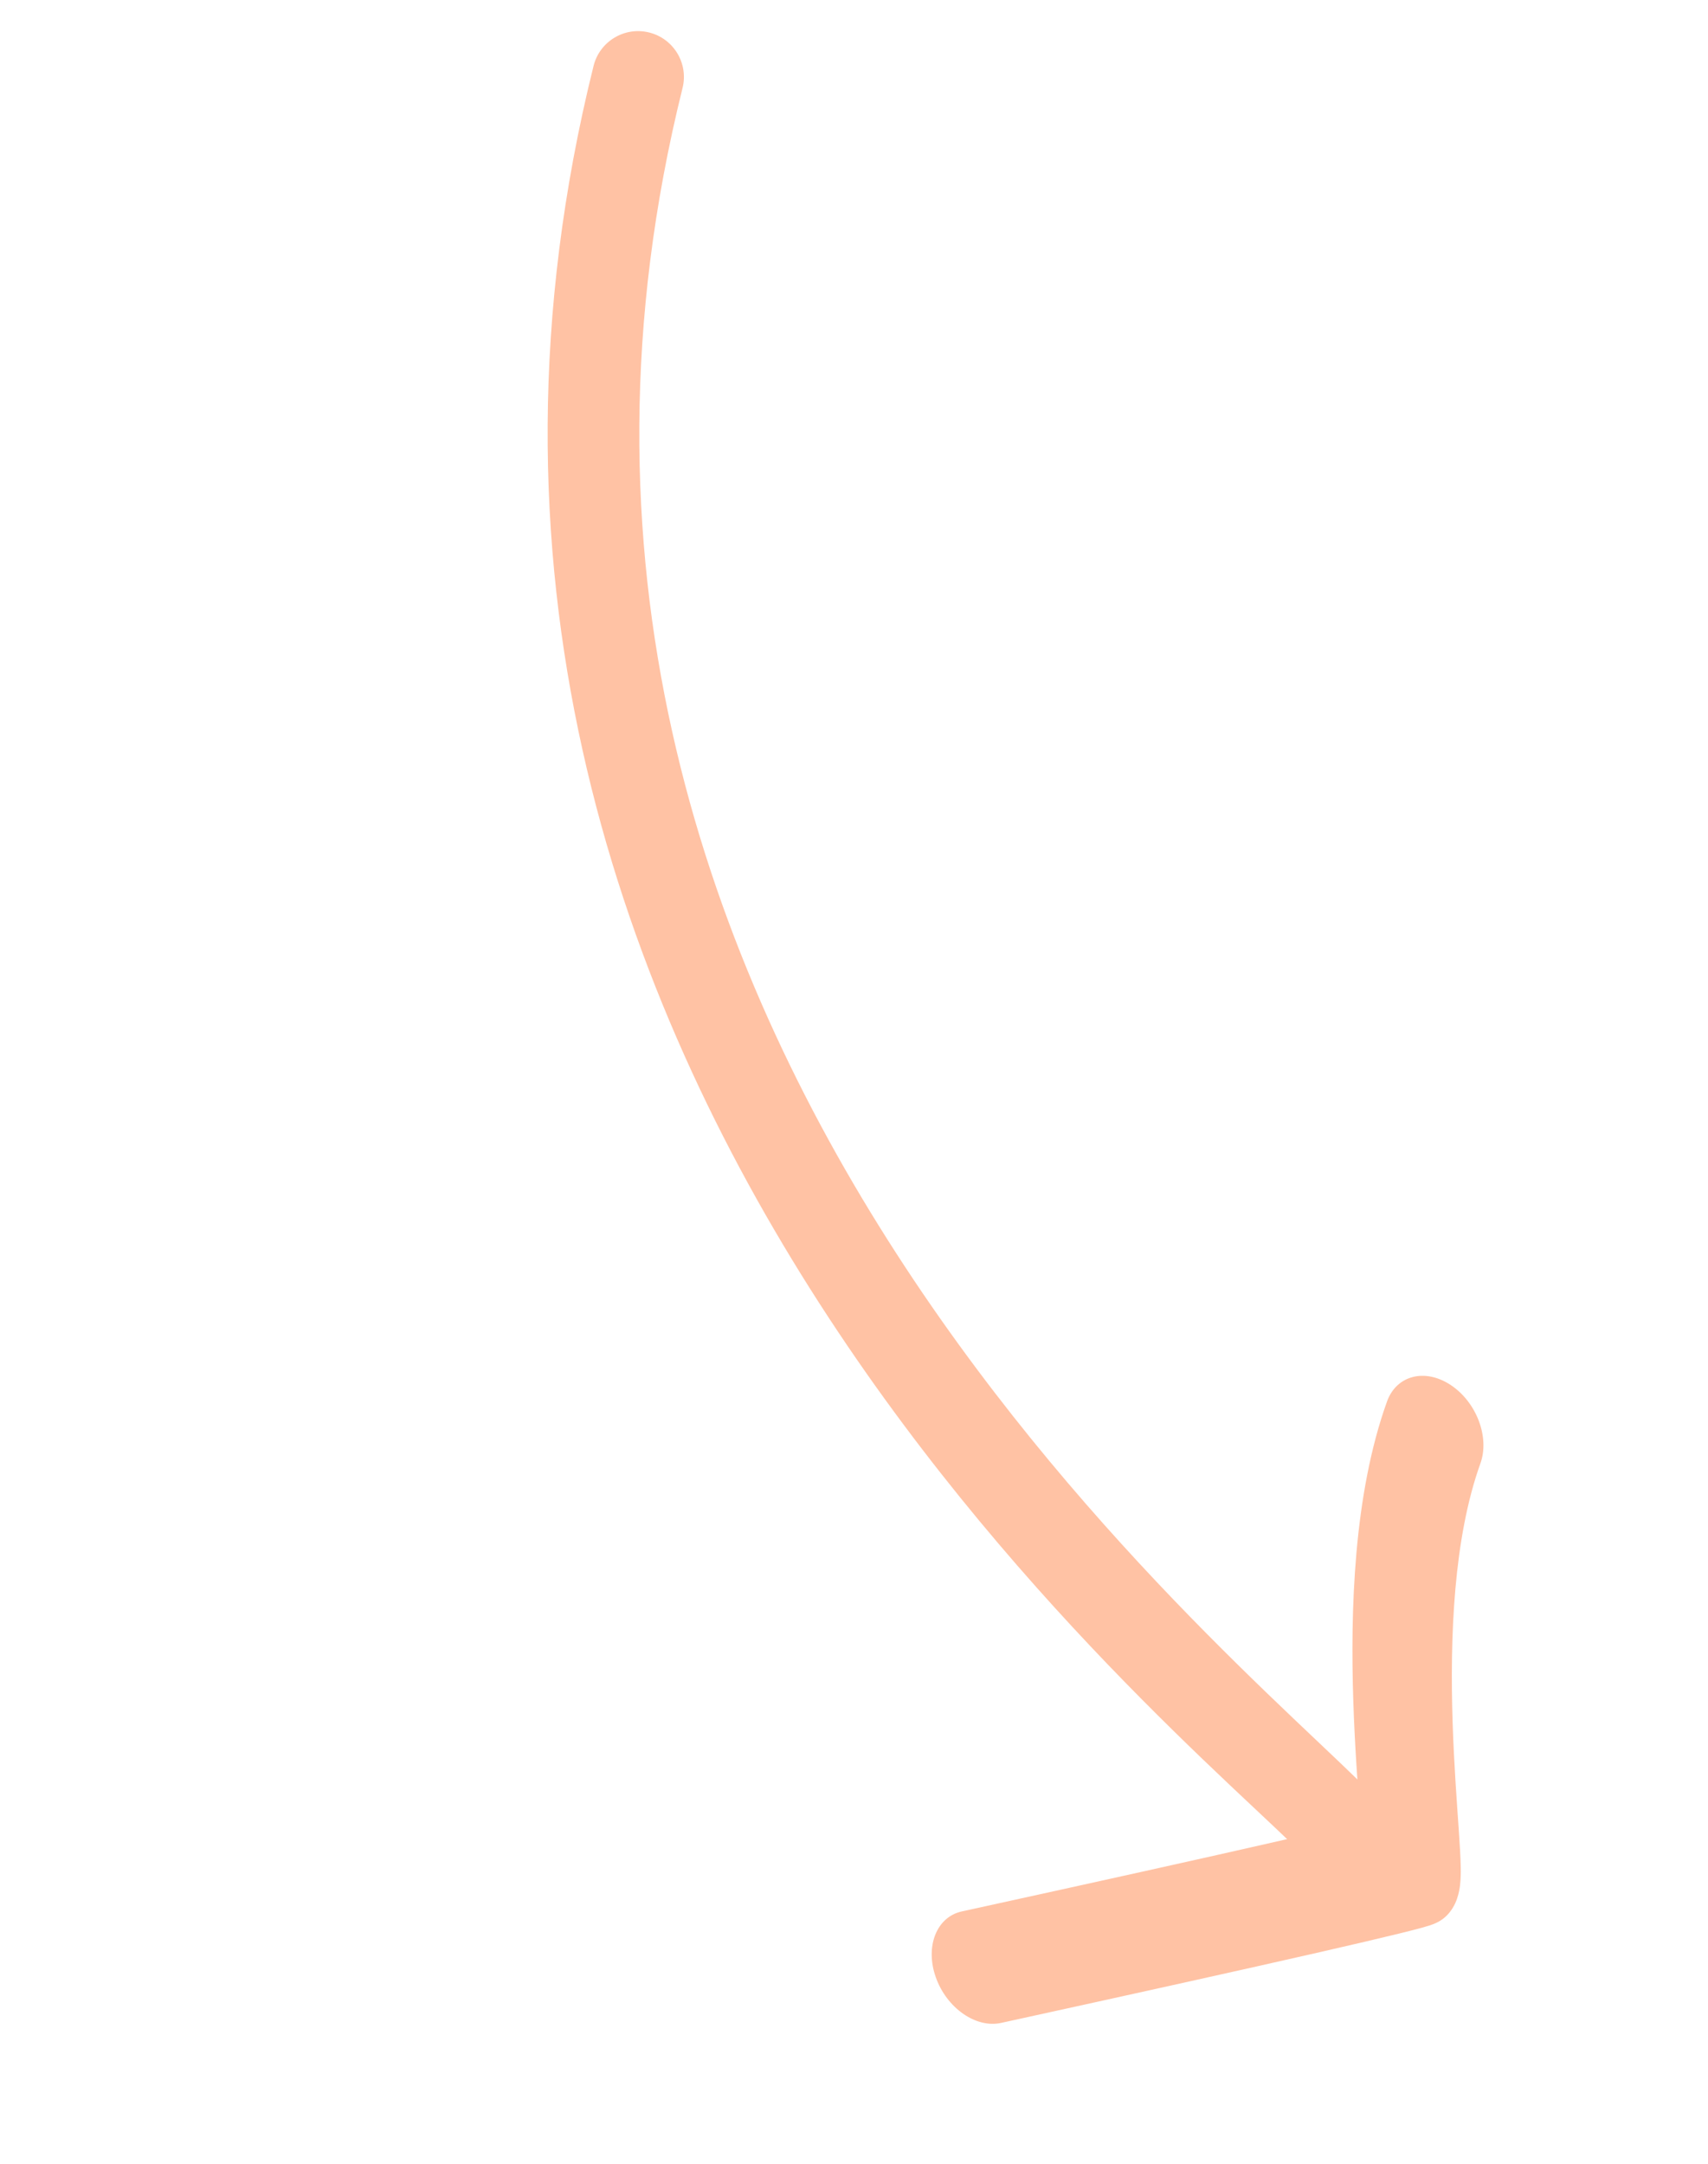 <svg width="60" height="76" viewBox="0 0 60 76" fill="none" xmlns="http://www.w3.org/2000/svg">
<path d="M20.851 2.315C12.119 37.438 41.47 60.682 45.966 65.336C46.584 65.976 47.603 65.994 48.243 65.376C48.883 64.758 48.901 63.738 48.282 63.098C43.266 57.906 15.768 36.11 23.977 3.092C24.192 2.229 23.666 1.355 22.803 1.141C21.94 0.926 21.066 1.452 20.851 2.315Z" fill="#FFC2A4"/>
<path d="M32.872 69.446C33.253 70.528 34.28 71.247 35.166 71.053C40.047 69.985 43.744 69.165 46.255 68.592C47.509 68.306 48.473 68.08 49.142 67.916C49.476 67.834 49.745 67.765 49.943 67.711C50.041 67.684 50.133 67.657 50.211 67.632C50.244 67.621 50.407 67.572 50.557 67.485C50.975 67.244 51.132 66.839 51.184 66.689C51.249 66.501 51.276 66.326 51.289 66.219C51.315 66.001 51.317 65.776 51.314 65.606C51.309 65.251 51.28 64.789 51.247 64.306C51.178 63.298 51.078 61.992 51.029 60.507C50.931 57.502 51.06 54.031 52.005 51.401C52.336 50.481 51.869 49.248 50.963 48.648C50.057 48.047 49.055 48.306 48.724 49.226C47.541 52.52 47.437 56.613 47.54 59.747C47.591 61.331 47.7 62.738 47.766 63.704C47.773 63.807 47.779 63.903 47.785 63.993C47.757 64 47.728 64.007 47.699 64.014C47.05 64.173 46.103 64.395 44.852 64.68C42.353 65.251 38.665 66.069 33.786 67.137C32.901 67.331 32.491 68.365 32.872 69.446Z" fill="#FFC2A4"/>
</svg>
